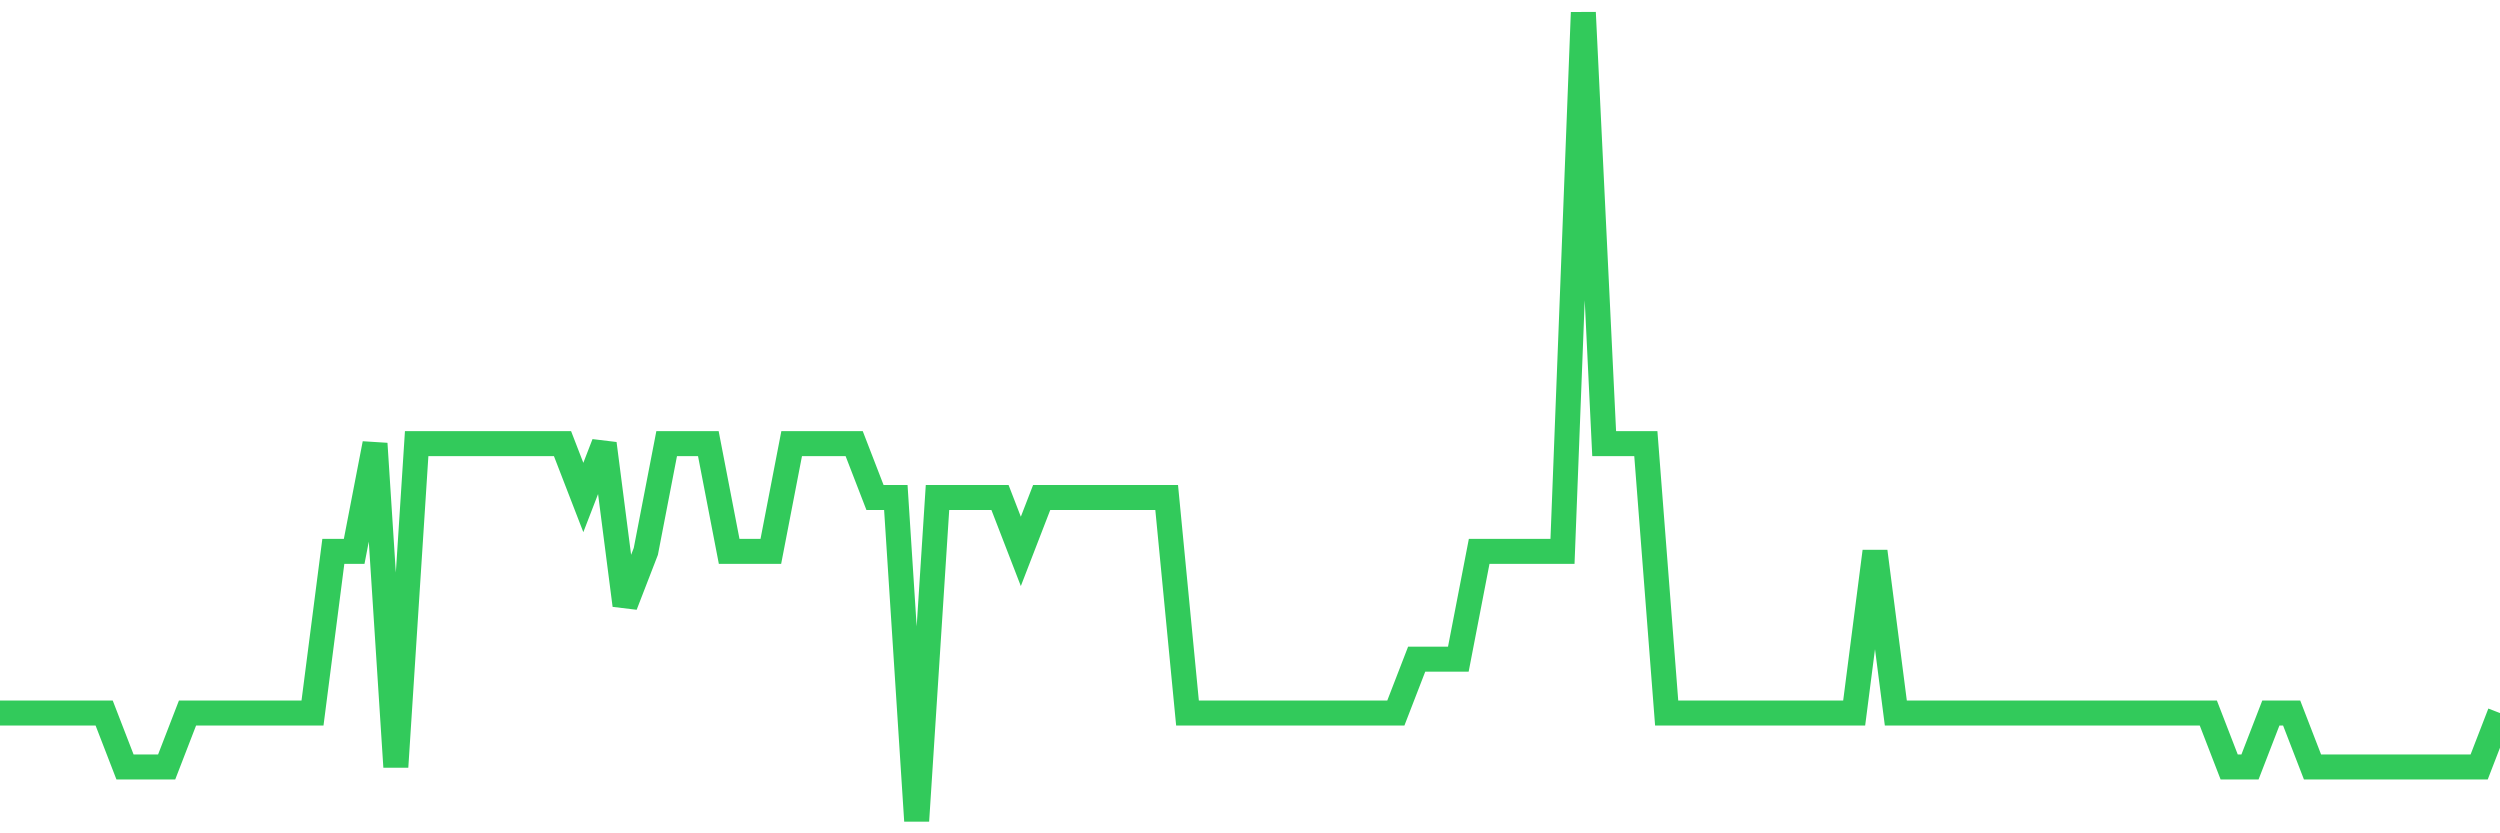 <svg
  xmlns="http://www.w3.org/2000/svg"
  xmlns:xlink="http://www.w3.org/1999/xlink"
  width="120"
  height="40"
  viewBox="0 0 120 40"
  preserveAspectRatio="none"
>
  <polyline
    points="0,34.227 1,34.227 2,34.227 3,34.227 4,34.227 5,34.227 6,36.813 7,36.813 8,36.813 9,34.227 10,34.227 11,34.227 12,34.227 13,34.227 14,34.227 15,34.227 16,26.467 17,26.467 18,21.293 19,36.813 20,21.293 21,21.293 22,21.293 23,21.293 24,21.293 25,21.293 26,21.293 27,21.293 28,23.88 29,21.293 30,29.053 31,26.467 32,21.293 33,21.293 34,21.293 35,26.467 36,26.467 37,26.467 38,21.293 39,21.293 40,21.293 41,21.293 42,23.88 43,23.88 44,39.4 45,23.88 46,23.88 47,23.88 48,23.88 49,26.467 50,23.88 51,23.88 52,23.88 53,23.88 54,23.88 55,23.88 56,23.88 57,34.227 58,34.227 59,34.227 60,34.227 61,34.227 62,34.227 63,34.227 64,34.227 65,34.227 66,34.227 67,34.227 68,31.64 69,31.64 70,31.64 71,26.467 72,26.467 73,26.467 74,26.467 75,26.467 76,0.6 77,21.293 78,21.293 79,21.293 80,34.227 81,34.227 82,34.227 83,34.227 84,34.227 85,34.227 86,34.227 87,34.227 88,34.227 89,34.227 90,26.467 91,34.227 92,34.227 93,34.227 94,34.227 95,34.227 96,34.227 97,34.227 98,34.227 99,34.227 100,34.227 101,34.227 102,34.227 103,34.227 104,34.227 105,34.227 106,34.227 107,36.813 108,36.813 109,34.227 110,34.227 111,36.813 112,36.813 113,36.813 114,36.813 115,36.813 116,36.813 117,36.813 118,36.813 119,36.813 120,34.227"
    fill="none"
    stroke="#32ca5b"
    stroke-width="1.2"
  >
  </polyline>
</svg>